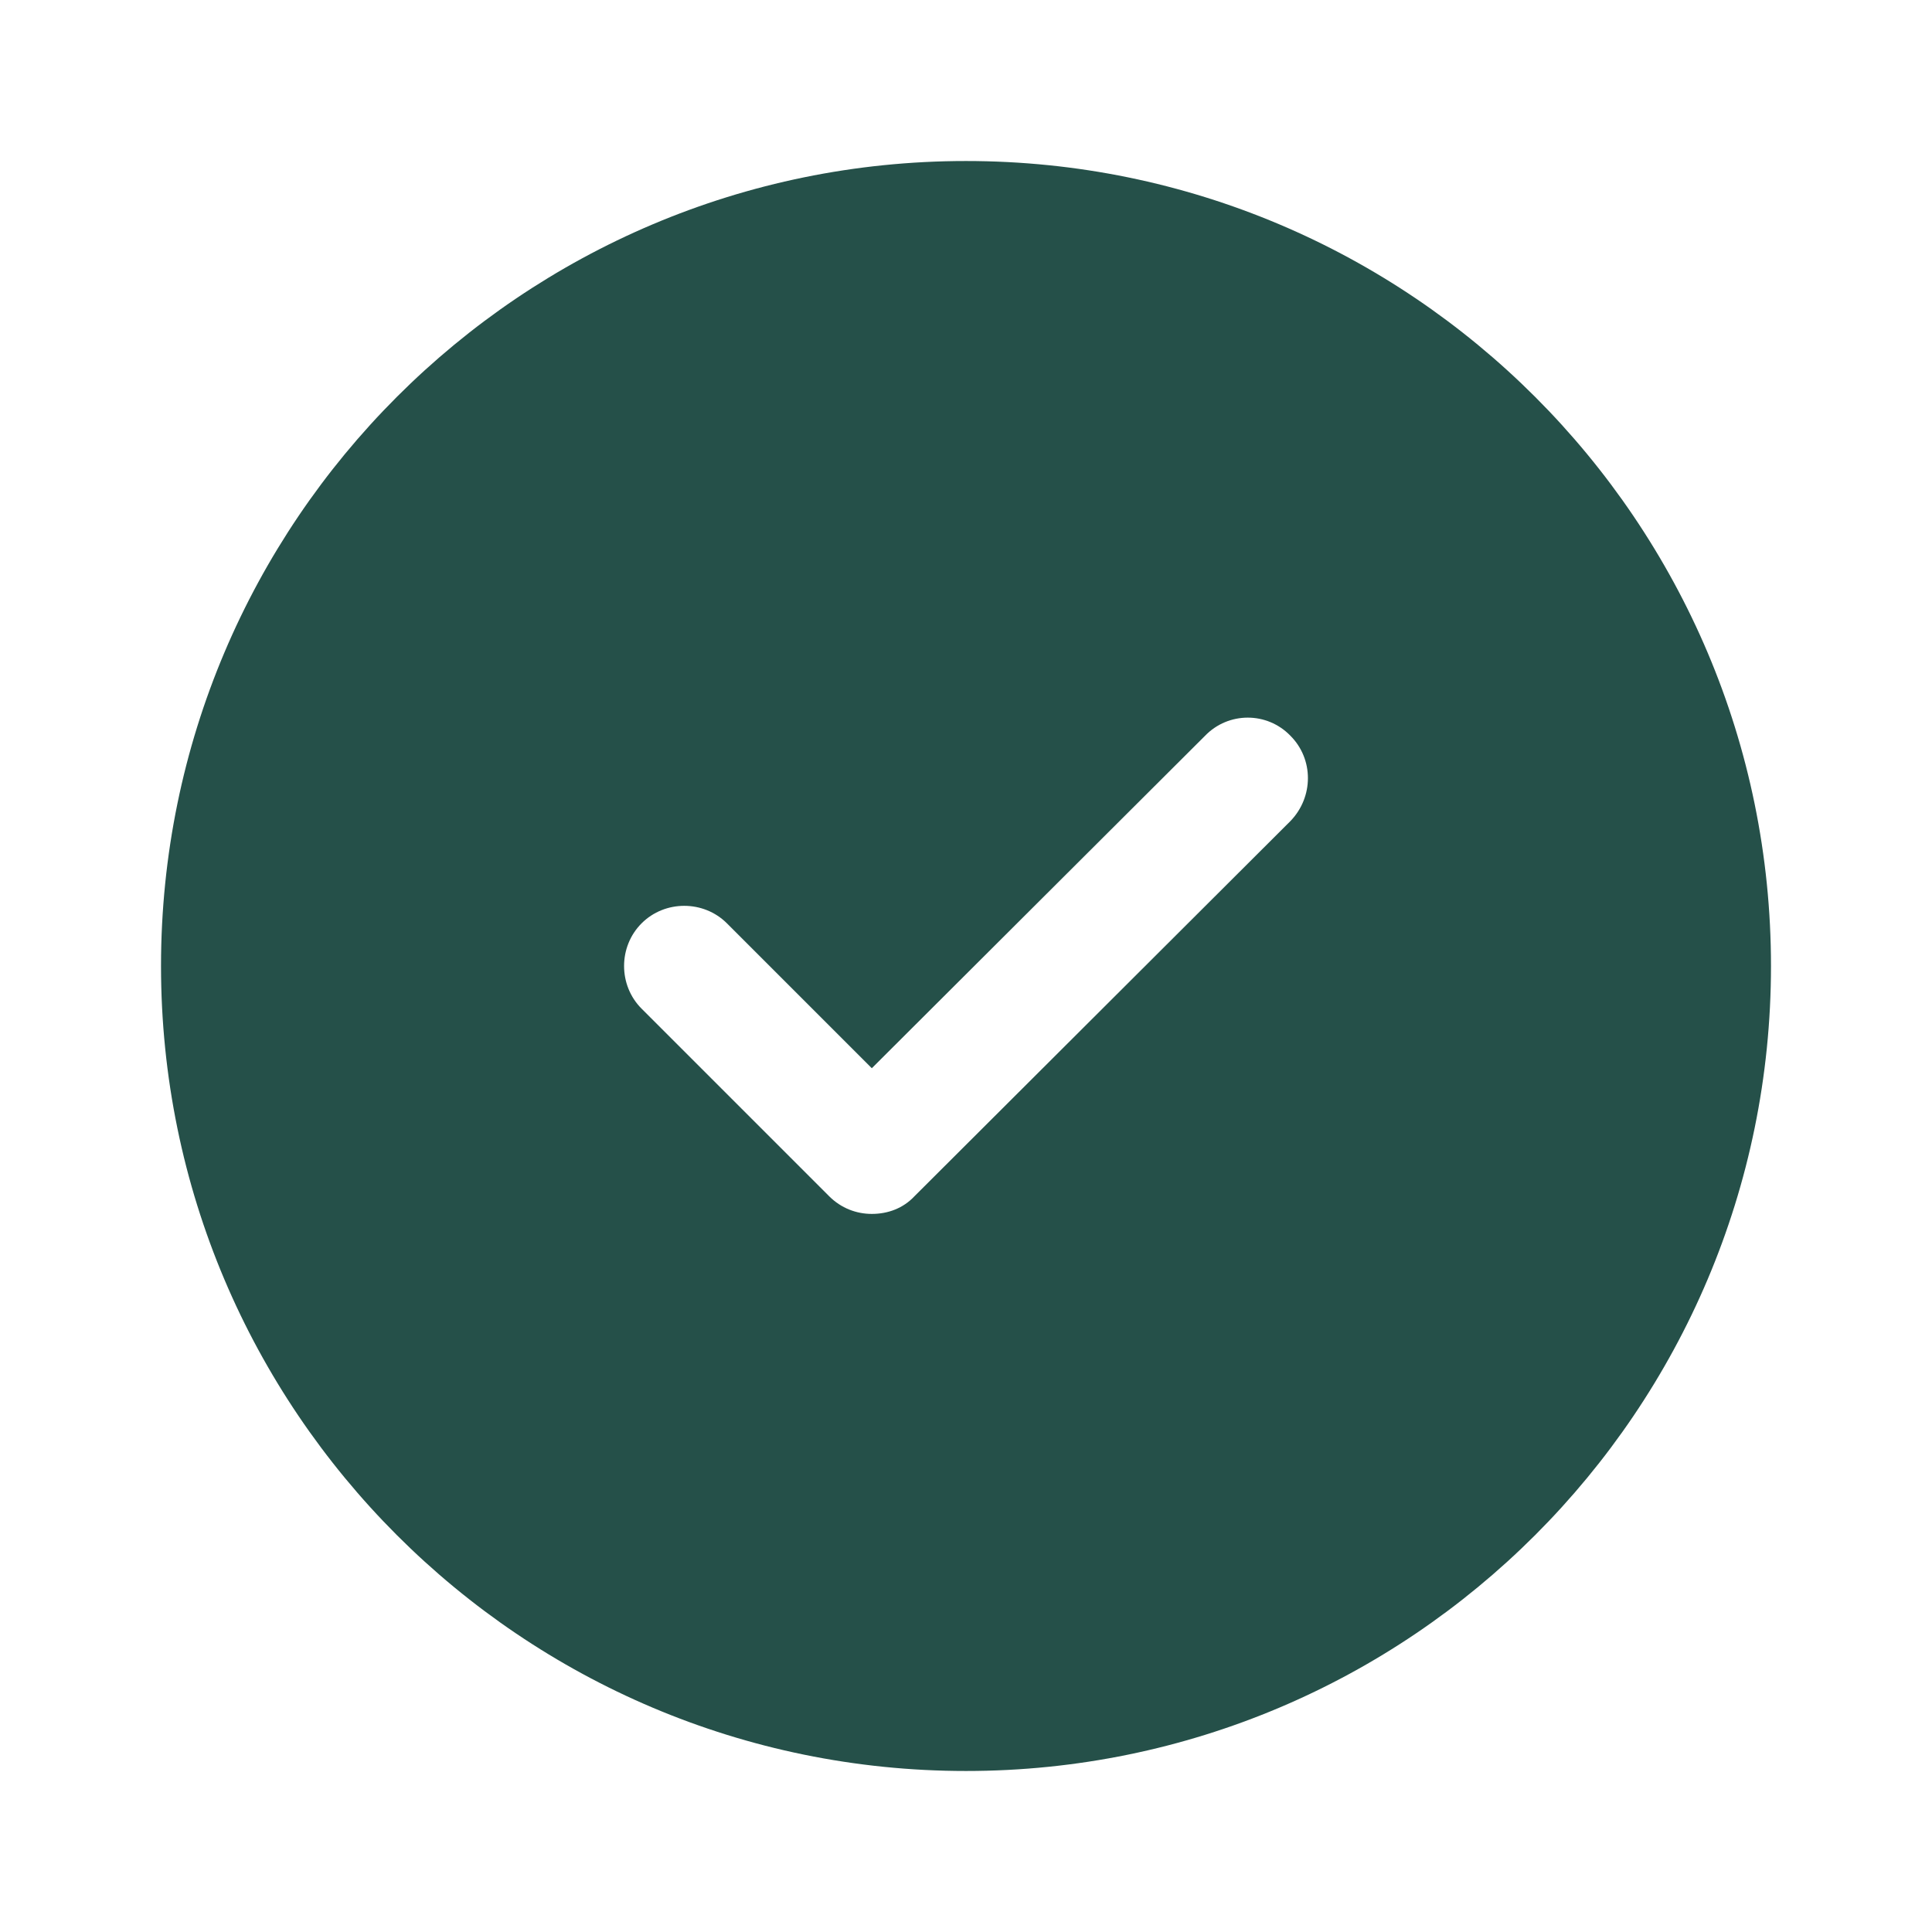 <svg width="44" height="44" viewBox="0 0 44 44" fill="none" xmlns="http://www.w3.org/2000/svg">
<path d="M22 3.667C11.88 3.667 3.667 11.88 3.667 22C3.667 32.12 11.88 40.333 22 40.333C32.12 40.333 40.333 32.12 40.333 22C40.333 11.88 32.12 3.667 22 3.667ZM29.388 18.7L20.827 27.243C20.57 27.518 20.222 27.646 19.855 27.646C19.507 27.646 19.158 27.518 18.883 27.243L14.612 22.972C14.08 22.44 14.08 21.56 14.612 21.028C15.143 20.497 16.023 20.497 16.555 21.028L19.855 24.328L27.445 16.756C27.977 16.206 28.857 16.206 29.388 16.756C29.92 17.288 29.92 18.15 29.388 18.7Z" fill="#255049"/>
</svg>
